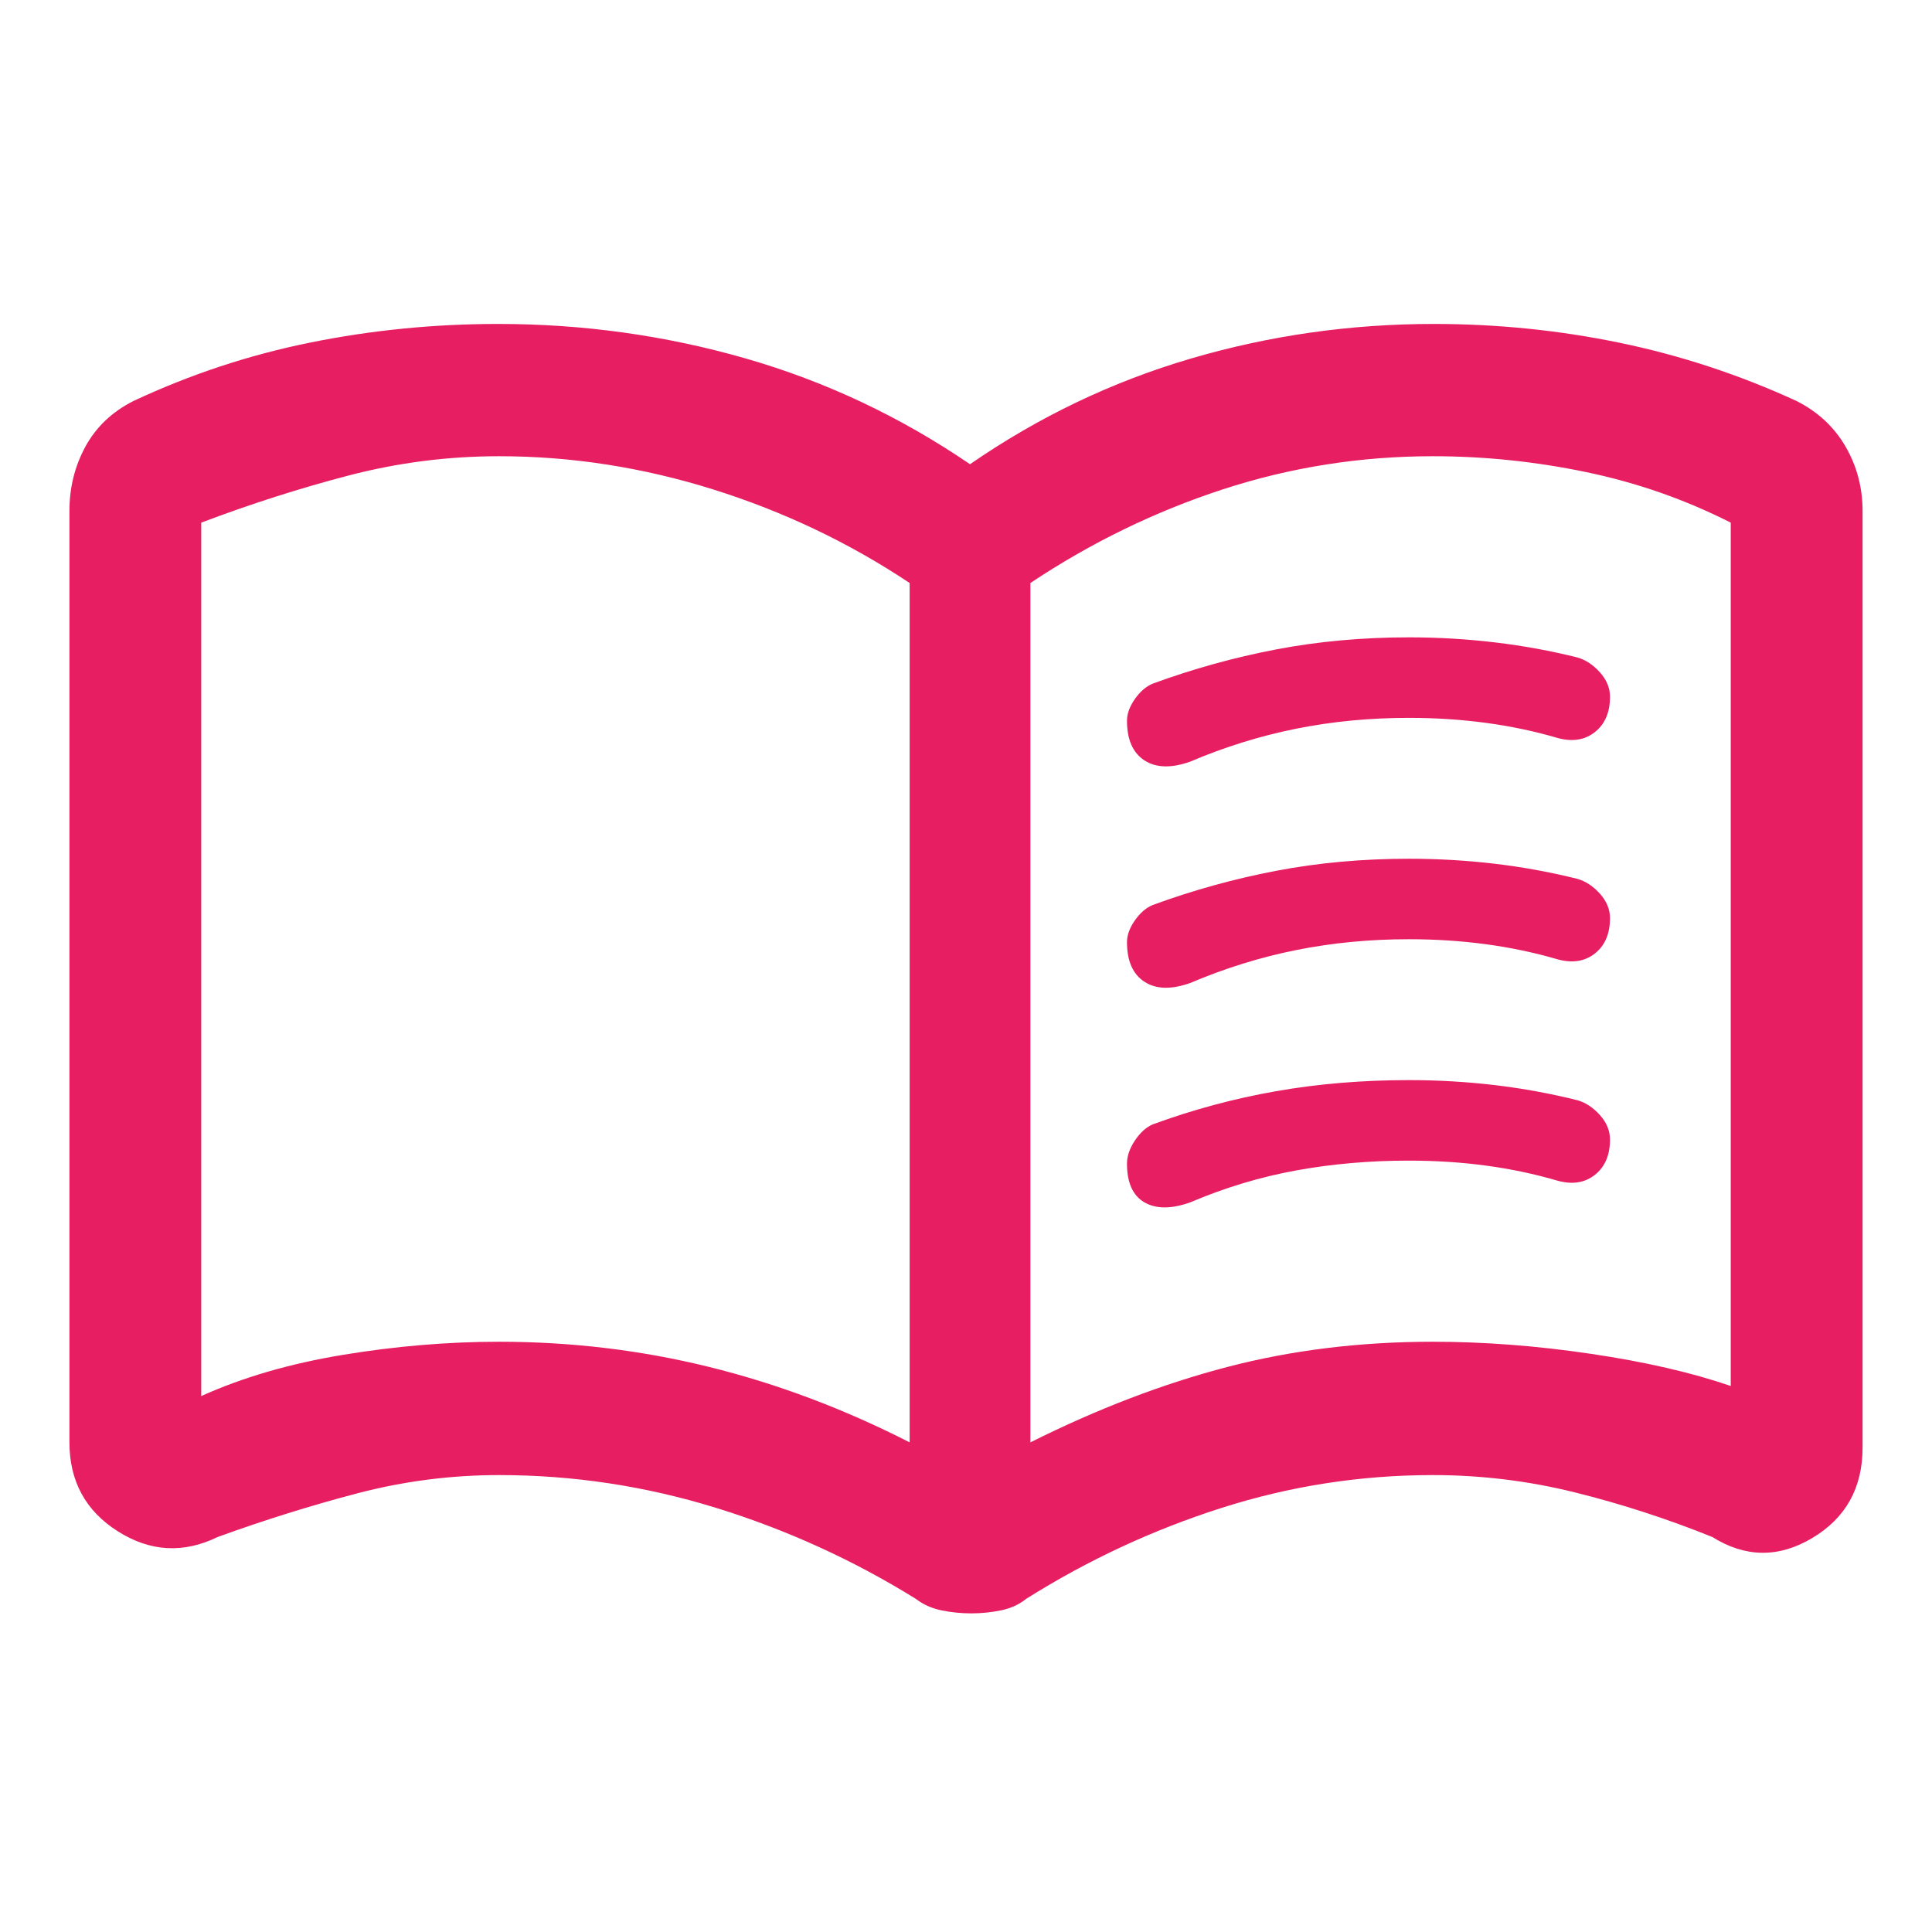 <svg width="64" height="64" viewBox="0 0 64 64" fill="none" xmlns="http://www.w3.org/2000/svg">
<path d="M16.533 44.447C18.914 44.447 21.231 44.724 23.485 45.28C25.739 45.836 27.955 46.669 30.133 47.78V19.313C28.133 17.98 25.964 16.947 23.625 16.213C21.287 15.48 18.922 15.113 16.533 15.113C14.844 15.113 13.189 15.325 11.566 15.747C9.944 16.169 8.311 16.691 6.666 17.313V46.247C8.044 45.624 9.611 45.169 11.367 44.88C13.122 44.591 14.844 44.447 16.533 44.447ZM34.133 47.78C36.355 46.669 38.533 45.836 40.666 45.28C42.8 44.724 45.066 44.447 47.467 44.447C49.155 44.447 50.9 44.58 52.7 44.847C54.5 45.113 56.044 45.469 57.333 45.913V17.313C55.822 16.547 54.226 15.989 52.545 15.639C50.864 15.289 49.171 15.113 47.467 15.113C45.066 15.113 42.744 15.48 40.5 16.213C38.255 16.947 36.133 17.98 34.133 19.313V47.78ZM32.173 53.445C31.837 53.445 31.507 53.411 31.185 53.345C30.863 53.278 30.579 53.151 30.336 52.963C28.258 51.674 26.049 50.669 23.711 49.947C21.373 49.225 18.98 48.864 16.533 48.864C14.935 48.864 13.365 49.067 11.823 49.472C10.282 49.877 8.744 50.358 7.21 50.915C6.077 51.467 4.975 51.405 3.905 50.728C2.835 50.051 2.3 49.067 2.3 47.777V16.926C2.3 16.153 2.477 15.442 2.83 14.793C3.184 14.144 3.714 13.64 4.422 13.283C6.309 12.399 8.267 11.753 10.296 11.344C12.324 10.935 14.392 10.731 16.5 10.731C19.312 10.731 22.042 11.111 24.692 11.872C27.342 12.633 29.822 13.802 32.133 15.378C34.4 13.812 36.836 12.646 39.441 11.88C42.047 11.114 44.733 10.731 47.499 10.731C49.593 10.731 51.646 10.939 53.659 11.356C55.673 11.773 57.624 12.415 59.511 13.283C60.219 13.64 60.76 14.144 61.136 14.793C61.512 15.442 61.7 16.153 61.7 16.926V47.952C61.7 49.288 61.144 50.287 60.032 50.95C58.921 51.612 57.818 51.6 56.723 50.915C55.233 50.314 53.718 49.822 52.176 49.439C50.636 49.056 49.066 48.864 47.468 48.864C45.065 48.864 42.727 49.228 40.455 49.955C38.181 50.681 36.028 51.684 33.994 52.963C33.761 53.151 33.483 53.278 33.161 53.345C32.839 53.411 32.509 53.445 32.173 53.445ZM37.333 23.876C37.333 23.645 37.42 23.405 37.593 23.157C37.767 22.909 37.964 22.739 38.184 22.647C39.517 22.158 40.88 21.78 42.273 21.513C43.666 21.247 45.134 21.113 46.677 21.113C47.642 21.113 48.592 21.169 49.529 21.281C50.465 21.393 51.378 21.56 52.267 21.783C52.533 21.863 52.778 22.026 53 22.273C53.222 22.52 53.333 22.79 53.333 23.082C53.333 23.599 53.166 23.988 52.833 24.251C52.5 24.515 52.089 24.58 51.6 24.447C50.843 24.224 50.053 24.058 49.232 23.947C48.41 23.836 47.555 23.78 46.666 23.78C45.374 23.78 44.131 23.9 42.938 24.139C41.746 24.378 40.574 24.742 39.425 25.231C38.798 25.453 38.292 25.438 37.908 25.187C37.525 24.935 37.333 24.498 37.333 23.876ZM37.333 38.548C37.333 38.3 37.42 38.045 37.593 37.784C37.767 37.522 37.964 37.343 38.184 37.247C39.517 36.758 40.88 36.391 42.273 36.147C43.666 35.902 45.134 35.78 46.677 35.78C47.642 35.78 48.592 35.836 49.529 35.947C50.465 36.059 51.378 36.227 52.267 36.45C52.533 36.529 52.778 36.692 53 36.939C53.222 37.187 53.333 37.457 53.333 37.749C53.333 38.265 53.166 38.655 52.833 38.918C52.5 39.182 52.089 39.247 51.6 39.113C50.843 38.891 50.053 38.724 49.232 38.613C48.41 38.502 47.555 38.447 46.666 38.447C45.374 38.447 44.131 38.555 42.938 38.772C41.746 38.989 40.574 39.342 39.425 39.831C38.798 40.053 38.292 40.052 37.908 39.828C37.525 39.604 37.333 39.177 37.333 38.548ZM37.333 31.209C37.333 30.978 37.42 30.738 37.593 30.49C37.767 30.242 37.964 30.072 38.184 29.98C39.517 29.491 40.88 29.113 42.273 28.847C43.666 28.58 45.134 28.447 46.677 28.447C47.642 28.447 48.592 28.503 49.529 28.614C50.465 28.726 51.378 28.894 52.267 29.117C52.533 29.196 52.778 29.359 53 29.606C53.222 29.854 53.333 30.123 53.333 30.415C53.333 30.932 53.166 31.322 52.833 31.585C52.5 31.848 52.089 31.913 51.6 31.78C50.843 31.558 50.053 31.391 49.232 31.28C48.41 31.169 47.555 31.113 46.666 31.113C45.374 31.113 44.131 31.233 42.938 31.472C41.746 31.711 40.574 32.075 39.425 32.564C38.798 32.786 38.292 32.772 37.908 32.52C37.525 32.269 37.333 31.832 37.333 31.209Z" fill="#E81E62"/>
</svg>
